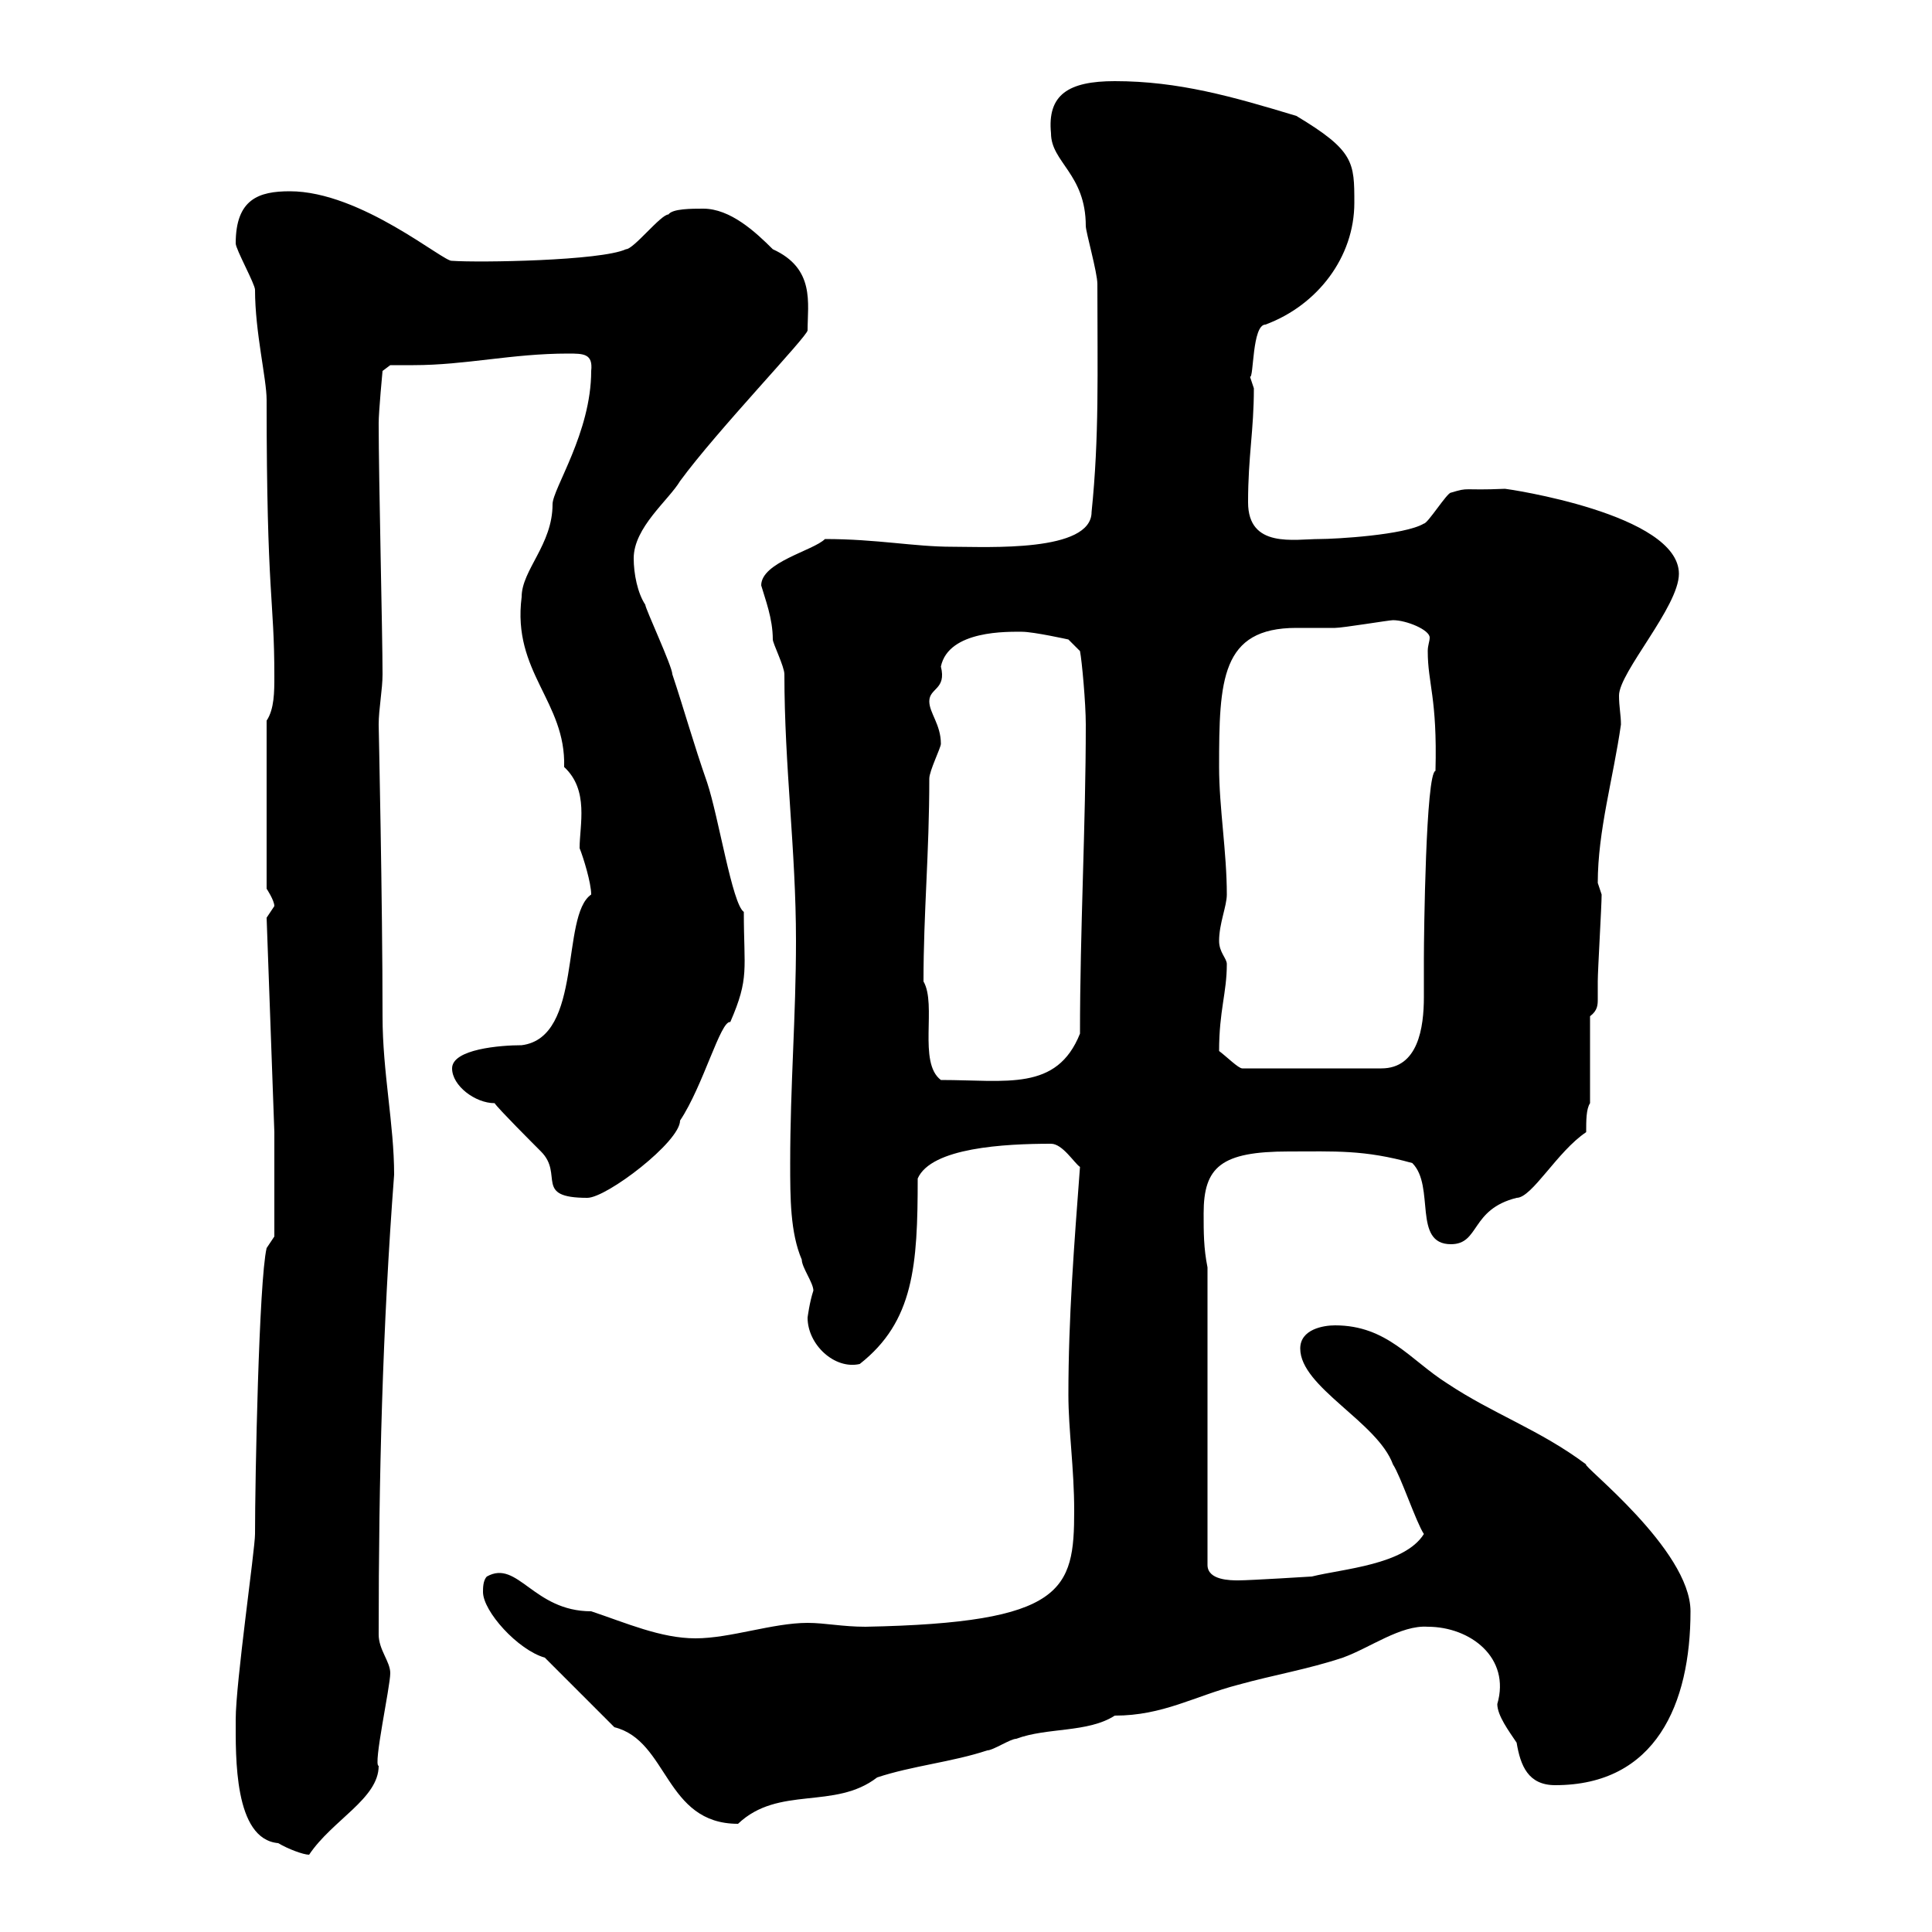 <svg xmlns="http://www.w3.org/2000/svg" xmlns:xlink="http://www.w3.org/1999/xlink" width="300" height="300"><path d="M36.60 267C36.60 272.70 36.30 285.60 43.20 286.20C44.70 287.10 47.10 288 48 288C51.60 282.60 58.80 279.30 58.80 274.20C57.90 274.20 60.60 261.90 60.60 259.80C60.60 258 58.80 256.20 58.80 253.80C58.80 229.50 59.40 206.10 61.20 182.40C61.20 174.60 59.40 166.50 59.40 157.80C59.40 139.80 58.80 112.80 58.80 112.50C58.80 110.10 59.40 107.10 59.40 104.70C59.40 98.40 58.80 74.40 58.80 65.70C58.80 63.90 59.40 57.60 59.40 57.60L60.60 56.70C61.50 56.70 63 56.70 64.20 56.70C72.30 56.70 79.50 54.90 88.20 54.90C90.60 54.90 92.10 54.90 91.80 57.60C91.80 67.20 85.80 75.90 85.80 78.30C85.80 84.60 81 88.50 81 92.70C79.50 104.40 87.90 108.90 87.60 119.10C91.50 122.70 90 128.10 90 131.70C90.60 133.20 91.80 137.10 91.80 138.90C87 142.20 90.60 161.10 81 162.30C77.70 162.30 70.20 162.90 70.20 165.90C70.20 168.60 73.80 171.30 76.80 171.30C77.40 172.20 82.80 177.60 84 178.80C87.60 182.40 82.80 186 91.20 186C94.20 186 105.60 177.30 105.60 174C109.20 168.60 111.90 158.40 113.40 158.70C116.40 151.80 115.50 150.60 115.50 141.60C113.70 140.40 111.60 126.90 109.80 121.50C107.70 115.50 106.20 110.10 104.40 104.70C104.40 103.50 100.20 94.50 100.20 93.90C99 92.10 98.40 89.10 98.40 86.70C98.40 81.90 103.80 77.70 105.60 74.70C111.30 66.90 125.40 52.20 125.40 51.30C125.40 47.10 126.60 41.70 120 38.70C117.30 36 113.40 32.40 109.20 32.40C107.40 32.40 104.40 32.40 103.80 33.30C102.60 33.30 98.40 38.70 97.20 38.70C93.30 40.50 74.40 40.80 70.20 40.50C69 40.80 56.10 29.70 45 29.70C40.20 29.70 36.60 30.90 36.60 37.80C36.60 38.70 39.60 44.10 39.60 45C39.60 51.60 41.40 58.80 41.40 62.10C41.40 93 42.60 92.70 42.60 105C42.60 107.40 42.60 110.10 41.40 111.90L41.40 138C41.40 138 42.60 139.80 42.60 140.70C42.60 140.70 41.40 142.50 41.40 142.50L42.60 175.80L42.60 192L41.40 193.80C40.20 198.90 39.60 229.80 39.60 238.20C39.60 240.60 36.60 261.30 36.60 267ZM95.40 268.20C103.80 270.30 103.20 283.20 114.60 283.20C120.90 277.20 129.60 281.10 136.20 276C141.60 274.20 147.90 273.60 153.30 271.80C154.20 271.80 156.90 270 157.80 270C162.60 268.20 168.90 269.10 173.10 266.40C180.60 266.40 185.40 263.40 192.30 261.60C197.70 260.10 203.10 259.20 208.50 257.40C212.70 255.90 217.50 252.30 221.70 252.60C228.30 252.60 234.60 257.40 232.50 264.60C232.50 266.40 234.30 268.80 235.50 270.60C236.10 274.20 237.30 277.20 241.50 277.20C257.10 277.20 262.50 264.60 262.50 250.20C262.50 240.60 245.40 227.40 246.30 227.40C239.10 222 231.90 219.60 224.70 214.80C219 211.20 215.40 205.80 207.30 205.80C205.50 205.80 201.90 206.40 201.90 209.40C201.90 215.40 213.90 220.80 216.30 227.40C217.50 229.20 219.90 236.40 221.10 238.20C218.10 243 208.50 243.60 203.70 244.80C203.70 244.80 194.10 245.40 192.30 245.40C191.10 245.40 187.50 245.40 187.50 243L187.50 196.80C186.90 193.80 186.90 191.40 186.90 188.40C186.90 181.20 189.60 178.80 200.10 178.80C207.30 178.80 211.80 178.50 219.30 180.60C222.90 184.20 219.30 193.20 225.30 193.20C229.80 193.20 228.30 187.80 235.50 186C237.90 186 241.80 178.80 246.30 175.80C246.30 174 246.30 172.20 246.90 171.30L246.90 157.80C248.10 156.90 248.10 156 248.10 155.10C248.10 154.20 248.10 153.30 248.10 152.40C248.10 150.60 248.70 140.70 248.70 138.90C248.70 138.90 248.10 137.10 248.10 137.10C248.10 129 250.50 120.90 251.70 112.50C251.70 111 251.40 109.80 251.40 108C251.40 104.40 260.70 94.20 260.70 89.10C260.70 79.80 234 75.90 233.70 75.90C226.80 76.20 228.30 75.60 225.30 76.50C224.70 76.50 221.70 81.30 221.10 81.30C218.10 83.10 207.30 83.70 204.90 83.70C201 83.70 193.80 85.20 193.80 78C193.80 70.80 194.70 66.90 194.70 60.30C194.70 60.30 194.10 58.50 194.10 58.50C194.70 58.80 194.40 50.40 196.50 50.40C204.60 47.40 210.30 39.90 210.30 31.50C210.30 25.20 210.30 23.40 201.30 18C191.40 15 183 12.60 173.10 12.60C165.90 12.60 162.60 14.70 163.20 20.70C163.20 25.20 168.60 27 168.60 35.10C168.60 36 170.40 42.30 170.40 44.10C170.40 57.90 170.70 67.80 169.50 79.50C169.50 85.80 153.30 84.90 147.90 84.90C141.90 84.90 136.20 83.70 128.10 83.70C126.30 85.50 118.20 87.30 118.20 90.90C118.80 93 120 96 120 99.30C120 99.90 121.80 103.50 121.80 104.70C121.80 119.10 123.60 132 123.60 146.10C123.60 157.80 122.70 168.60 122.70 180.60C122.70 186 122.70 191.40 124.50 195.60C124.50 196.80 126.30 199.20 126.30 200.40C125.70 202.20 125.40 204.60 125.40 204.60C125.40 208.80 129.60 212.70 133.50 211.80C141.90 205.20 142.50 196.50 142.50 183C144.60 178.20 156 177.60 163.20 177.60C165 177.60 166.80 180.60 167.70 181.20C166.80 193.20 165.90 204.60 165.90 216.60C165.90 222 166.80 228 166.80 234.60C166.80 246.90 165.30 252 134.40 252.60C130.80 252.60 128.10 252 125.40 252C120 252 113.40 254.40 108 254.40C102.60 254.40 97.20 252 91.80 250.20C82.80 250.20 80.40 242.10 75.60 244.80C75 245.40 75 246.60 75 247.20C75 250.20 80.40 256.20 84.60 257.40ZM143.40 152.40C143.40 141.60 144.30 132.60 144.30 120.90C144.30 119.70 146.10 116.10 146.10 115.50C146.10 112.50 144.30 110.70 144.30 108.90C144.30 106.80 147 107.10 146.10 103.50C147.30 97.80 156.60 98.10 158.70 98.10C160.50 98.10 165.90 99.30 165.90 99.30L167.70 101.10C168 102.60 168.60 109.20 168.60 112.50C168.60 128.10 167.70 144.30 167.70 160.50C164.10 169.50 156.30 167.70 146.10 167.70C142.50 165 145.50 156 143.40 152.40ZM189.30 163.20C189.30 156.90 190.50 154.20 190.50 149.70C190.50 148.80 189.30 147.90 189.30 146.10C189.30 143.40 190.50 140.70 190.50 138.90C190.50 132.30 189.30 125.40 189.30 119.10C189.30 105.60 189.60 97.50 201.30 97.50C203.40 97.50 205.50 97.50 207.30 97.50C208.50 97.50 215.70 96.30 216.30 96.30C218.40 96.30 222 97.80 222 99C222 99.60 221.70 100.20 221.70 101.10C221.70 106.20 223.20 108.30 222.90 119.70C221.40 120 221.10 145.20 221.10 148.80C221.10 150.30 221.10 152.40 221.10 154.80C221.10 159.60 220.20 165.90 214.50 165.90L192.90 165.90C192.30 165.90 190.50 164.10 189.30 163.20Z"/></svg>